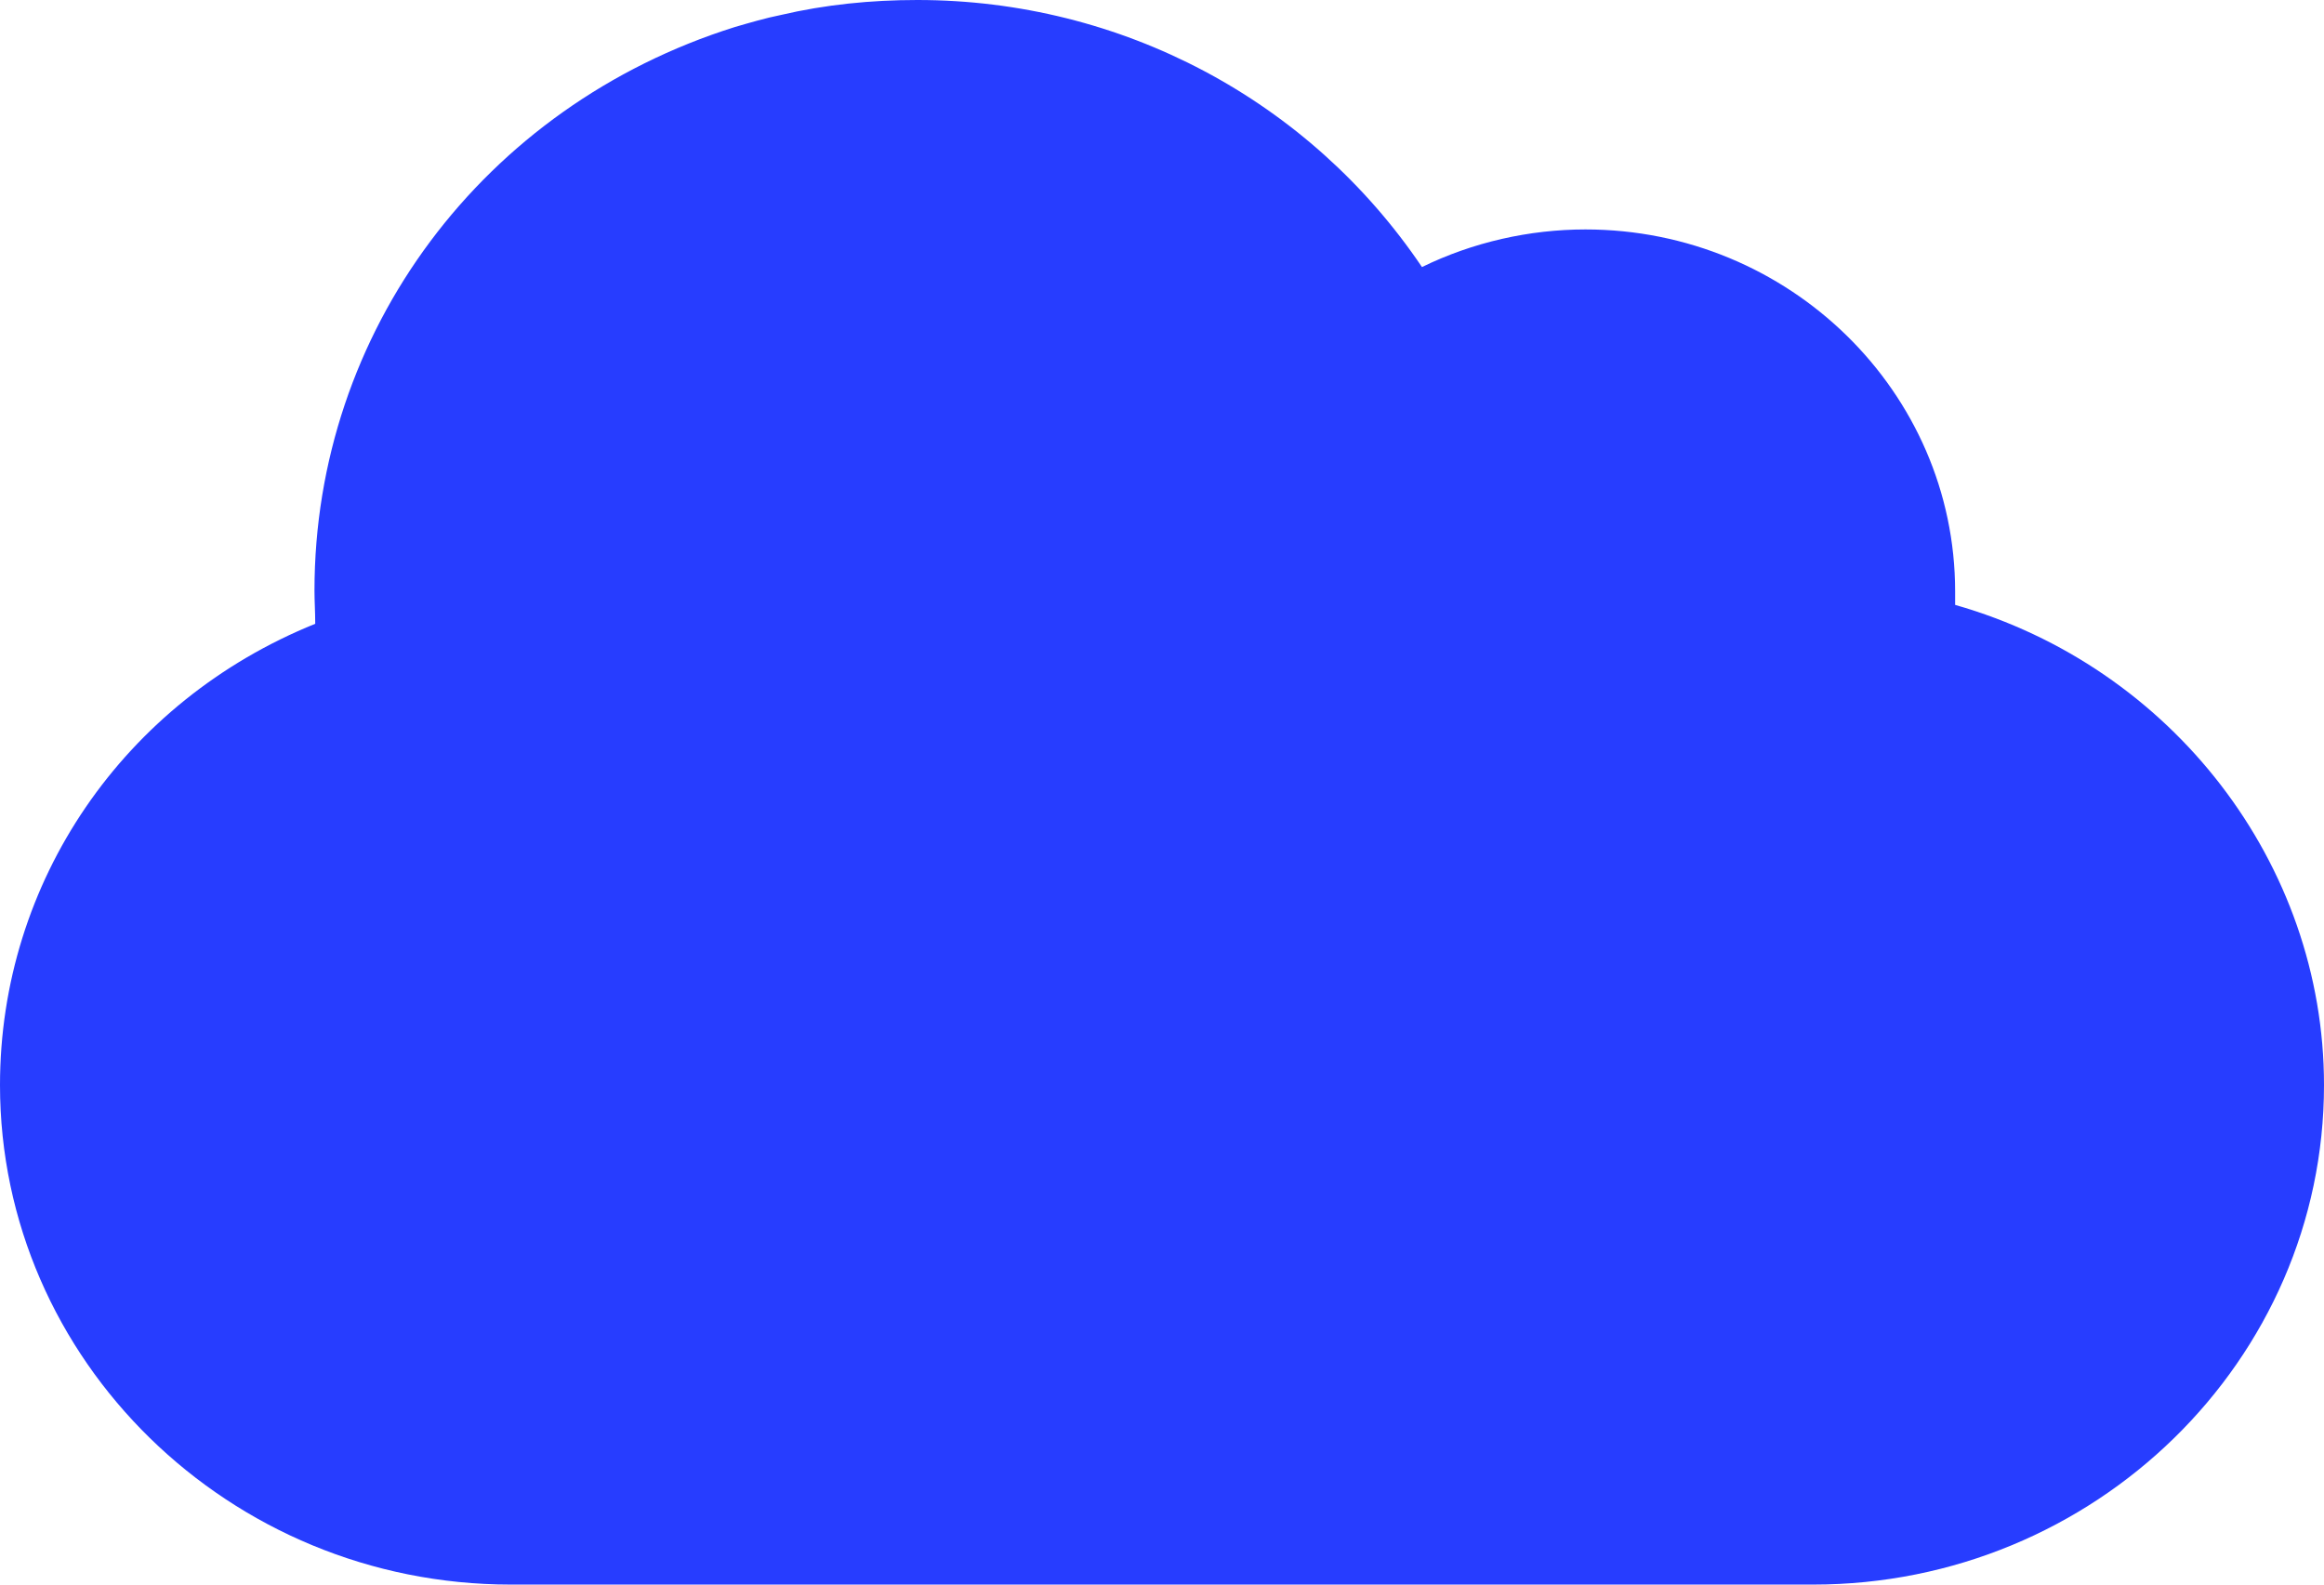 <svg width="22" height="15" viewBox="0 0 22 15" fill="none" xmlns="http://www.w3.org/2000/svg">
<path d="M2.984 5.897C2.984 5.791 2.977 5.691 2.977 5.591C2.977 3.141 4.574 1.004 6.956 0.256C7.101 0.214 7.246 0.171 7.391 0.142C7.813 0.043 8.248 0 8.684 0C10.615 0 12.394 0.947 13.461 2.528C13.941 2.293 14.478 2.172 15.008 2.172C16.939 2.172 18.508 3.711 18.508 5.598C18.508 5.641 18.508 5.684 18.508 5.726C20.562 6.311 22 8.177 22 10.271C22 12.877 19.829 15 17.164 15H4.836C2.171 15 0 12.877 0 10.271C0 8.348 1.169 6.638 2.984 5.905V5.897Z" fill="#273DFF"/>
</svg>
